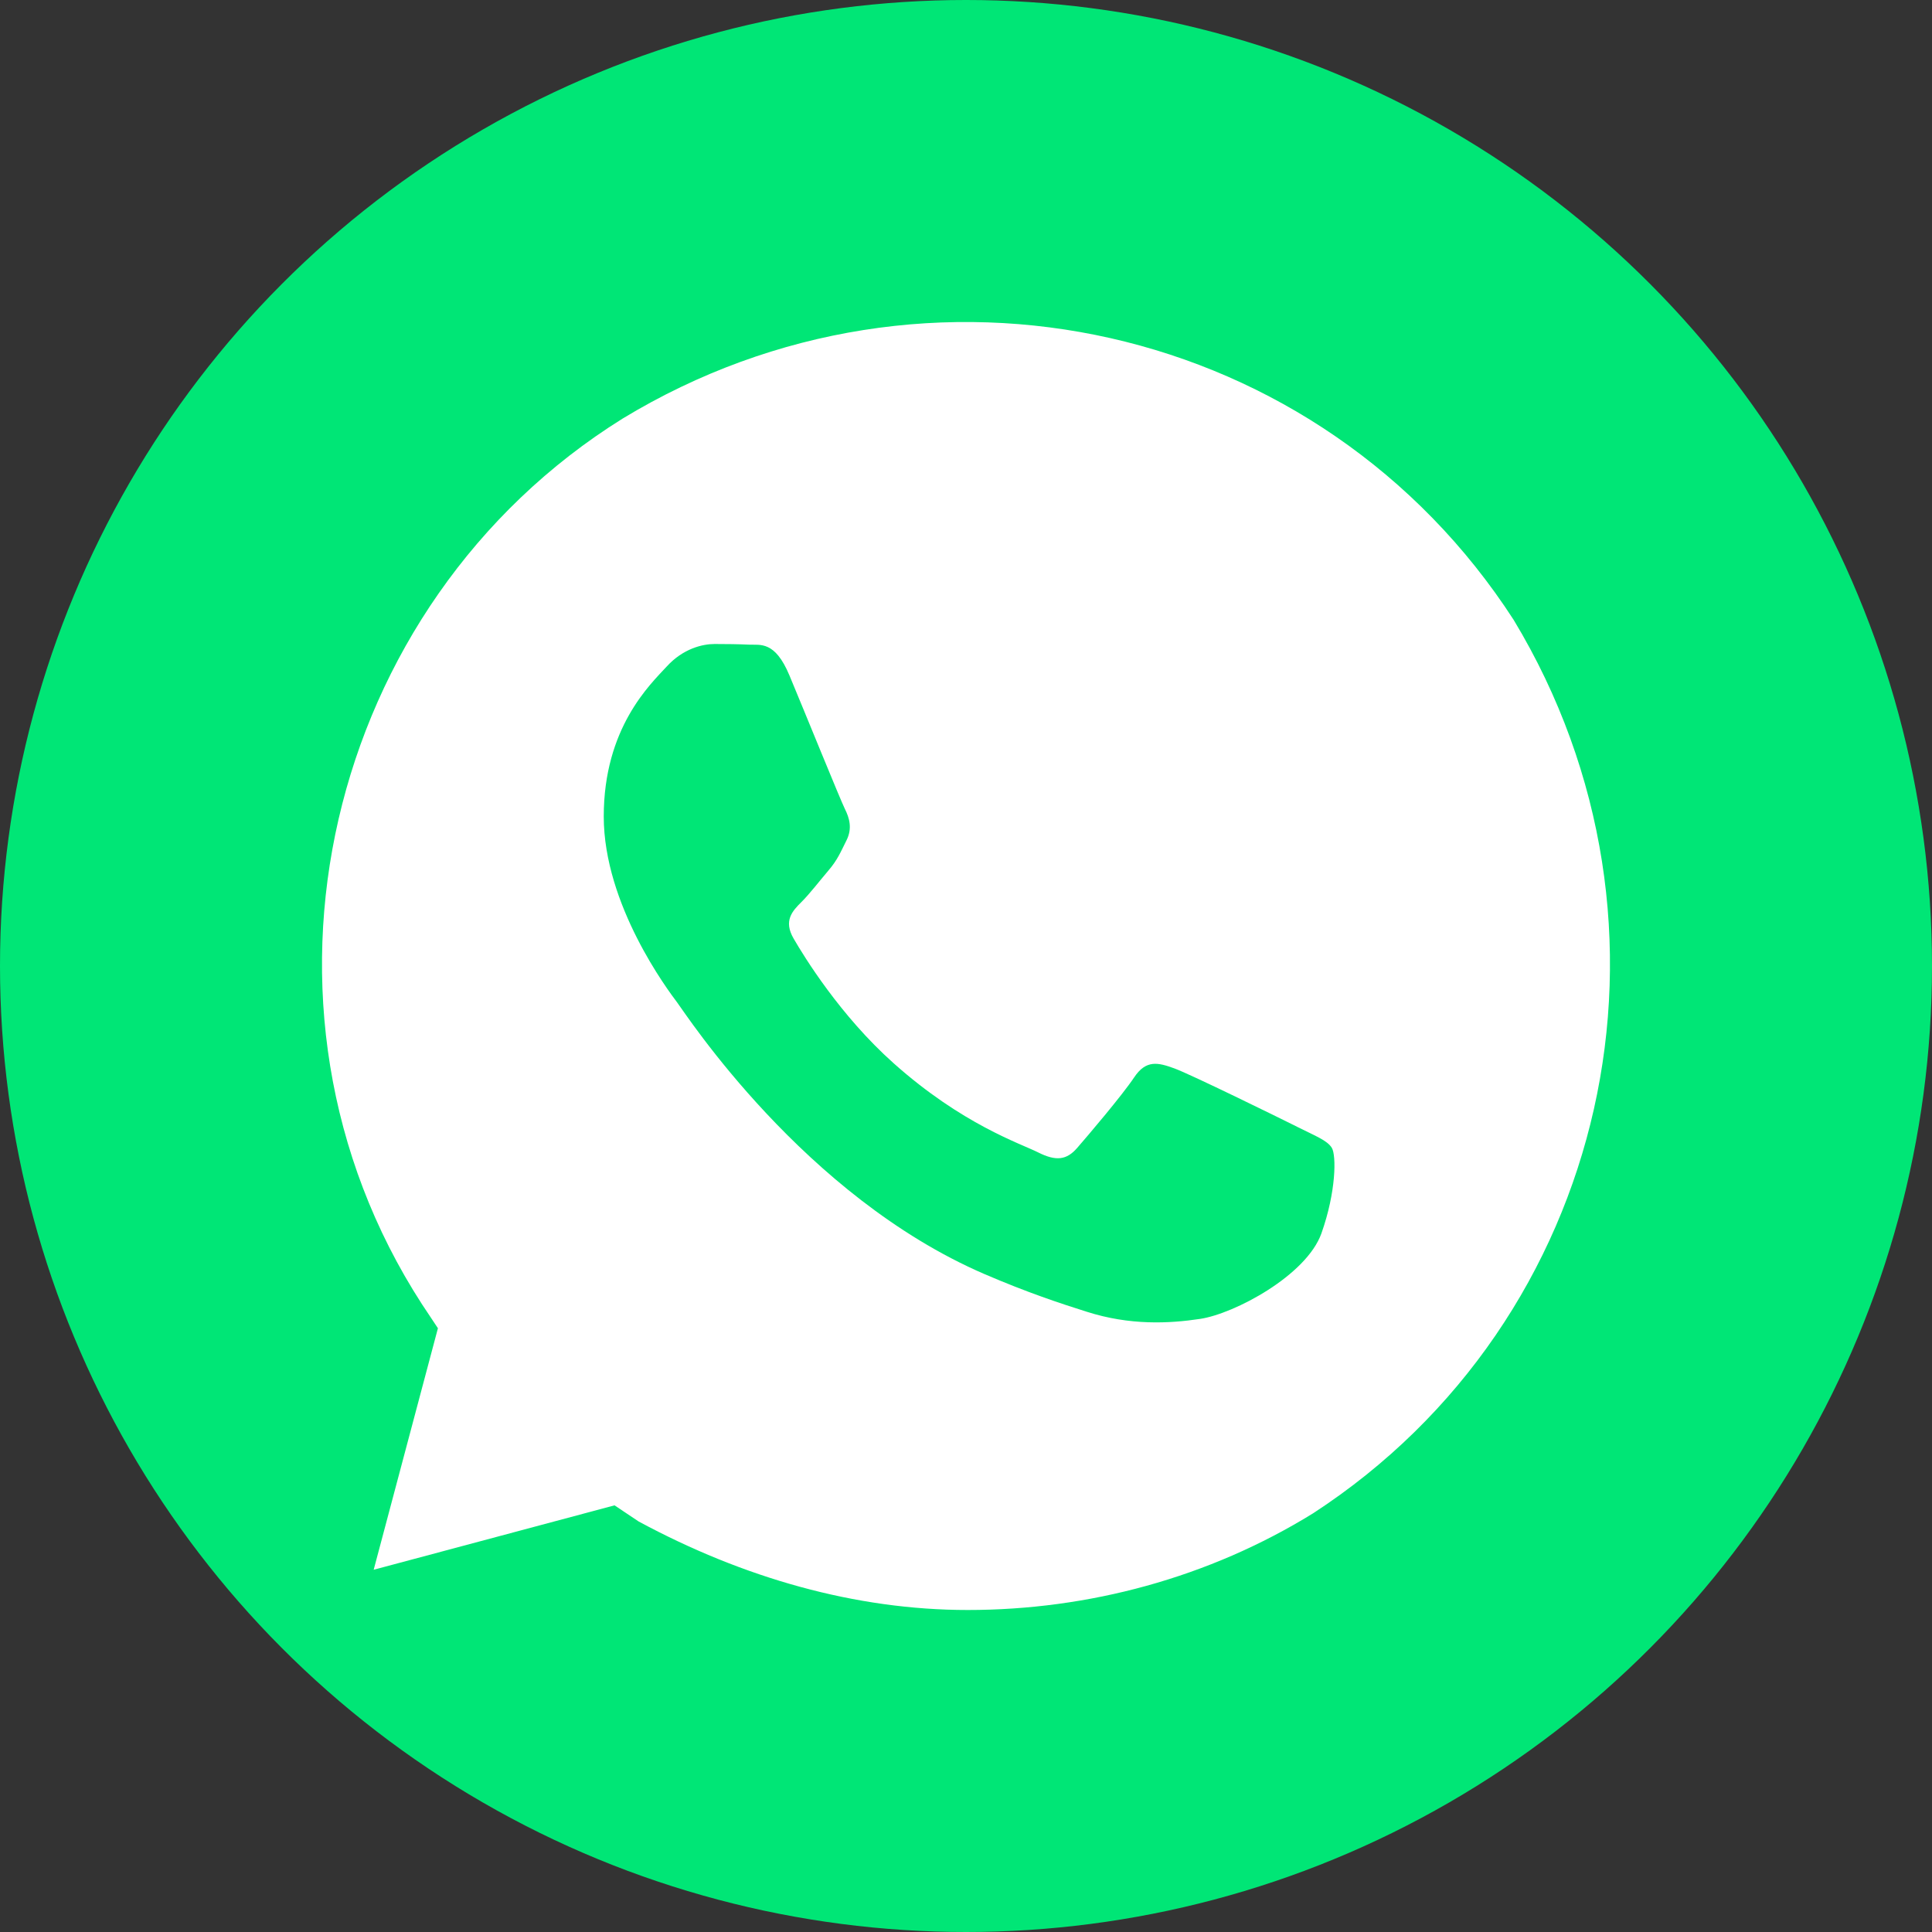 <svg width="24" height="24" viewBox="0 0 24 24" fill="none" xmlns="http://www.w3.org/2000/svg">
<rect x="0" y="0" width="24" height="24" fill="#333333" stroke="none"/>
<circle cx="12" cy="12" r="12" fill="#00E676"/>
<g clip-path="url(#clip0_2478_51022)">
<path d="M18.803 7.7C16.41 4 11.524 2.9 7.734 5.2C4.044 7.5 2.847 12.5 5.241 16.2L5.44 16.5L4.642 19.5L7.634 18.7L7.933 18.9C9.23 19.6 10.626 20 12.022 20C13.518 20 15.014 19.6 16.31 18.8C20 16.4 21.097 11.5 18.803 7.7Z" fill="white"/>
<path fill-rule="evenodd" clip-rule="evenodd" d="M16.117 13.999C15.893 13.887 14.795 13.348 14.591 13.273C14.386 13.198 14.237 13.161 14.088 13.385C13.939 13.608 13.511 14.111 13.381 14.26C13.251 14.41 13.12 14.428 12.897 14.316C12.674 14.204 11.954 13.969 11.101 13.208C10.437 12.616 9.989 11.884 9.859 11.66C9.729 11.437 9.844 11.316 9.956 11.205C10.057 11.105 10.18 10.944 10.291 10.814C10.403 10.683 10.44 10.59 10.515 10.44C10.59 10.292 10.552 10.162 10.496 10.05C10.44 9.938 9.994 8.838 9.807 8.391C9.626 7.956 9.442 8.015 9.305 8.008C9.175 8.002 9.026 8 8.877 8C8.728 8 8.486 8.056 8.282 8.28C8.076 8.503 7.5 9.043 7.5 10.143C7.5 11.242 8.3 12.304 8.412 12.453C8.524 12.602 9.986 14.858 12.227 15.826C12.761 16.056 13.176 16.193 13.5 16.295C14.035 16.466 14.522 16.442 14.907 16.384C15.335 16.32 16.228 15.844 16.415 15.322C16.6 14.8 16.6 14.353 16.545 14.26C16.489 14.167 16.34 14.111 16.116 13.999H16.117Z" fill="#00E676"/>
</g>
<defs>
<clipPath id="clip0_2478_51022">
<rect width="16" height="16" fill="white" transform="translate(4 4)"/>
</clipPath>
</defs>
</svg>